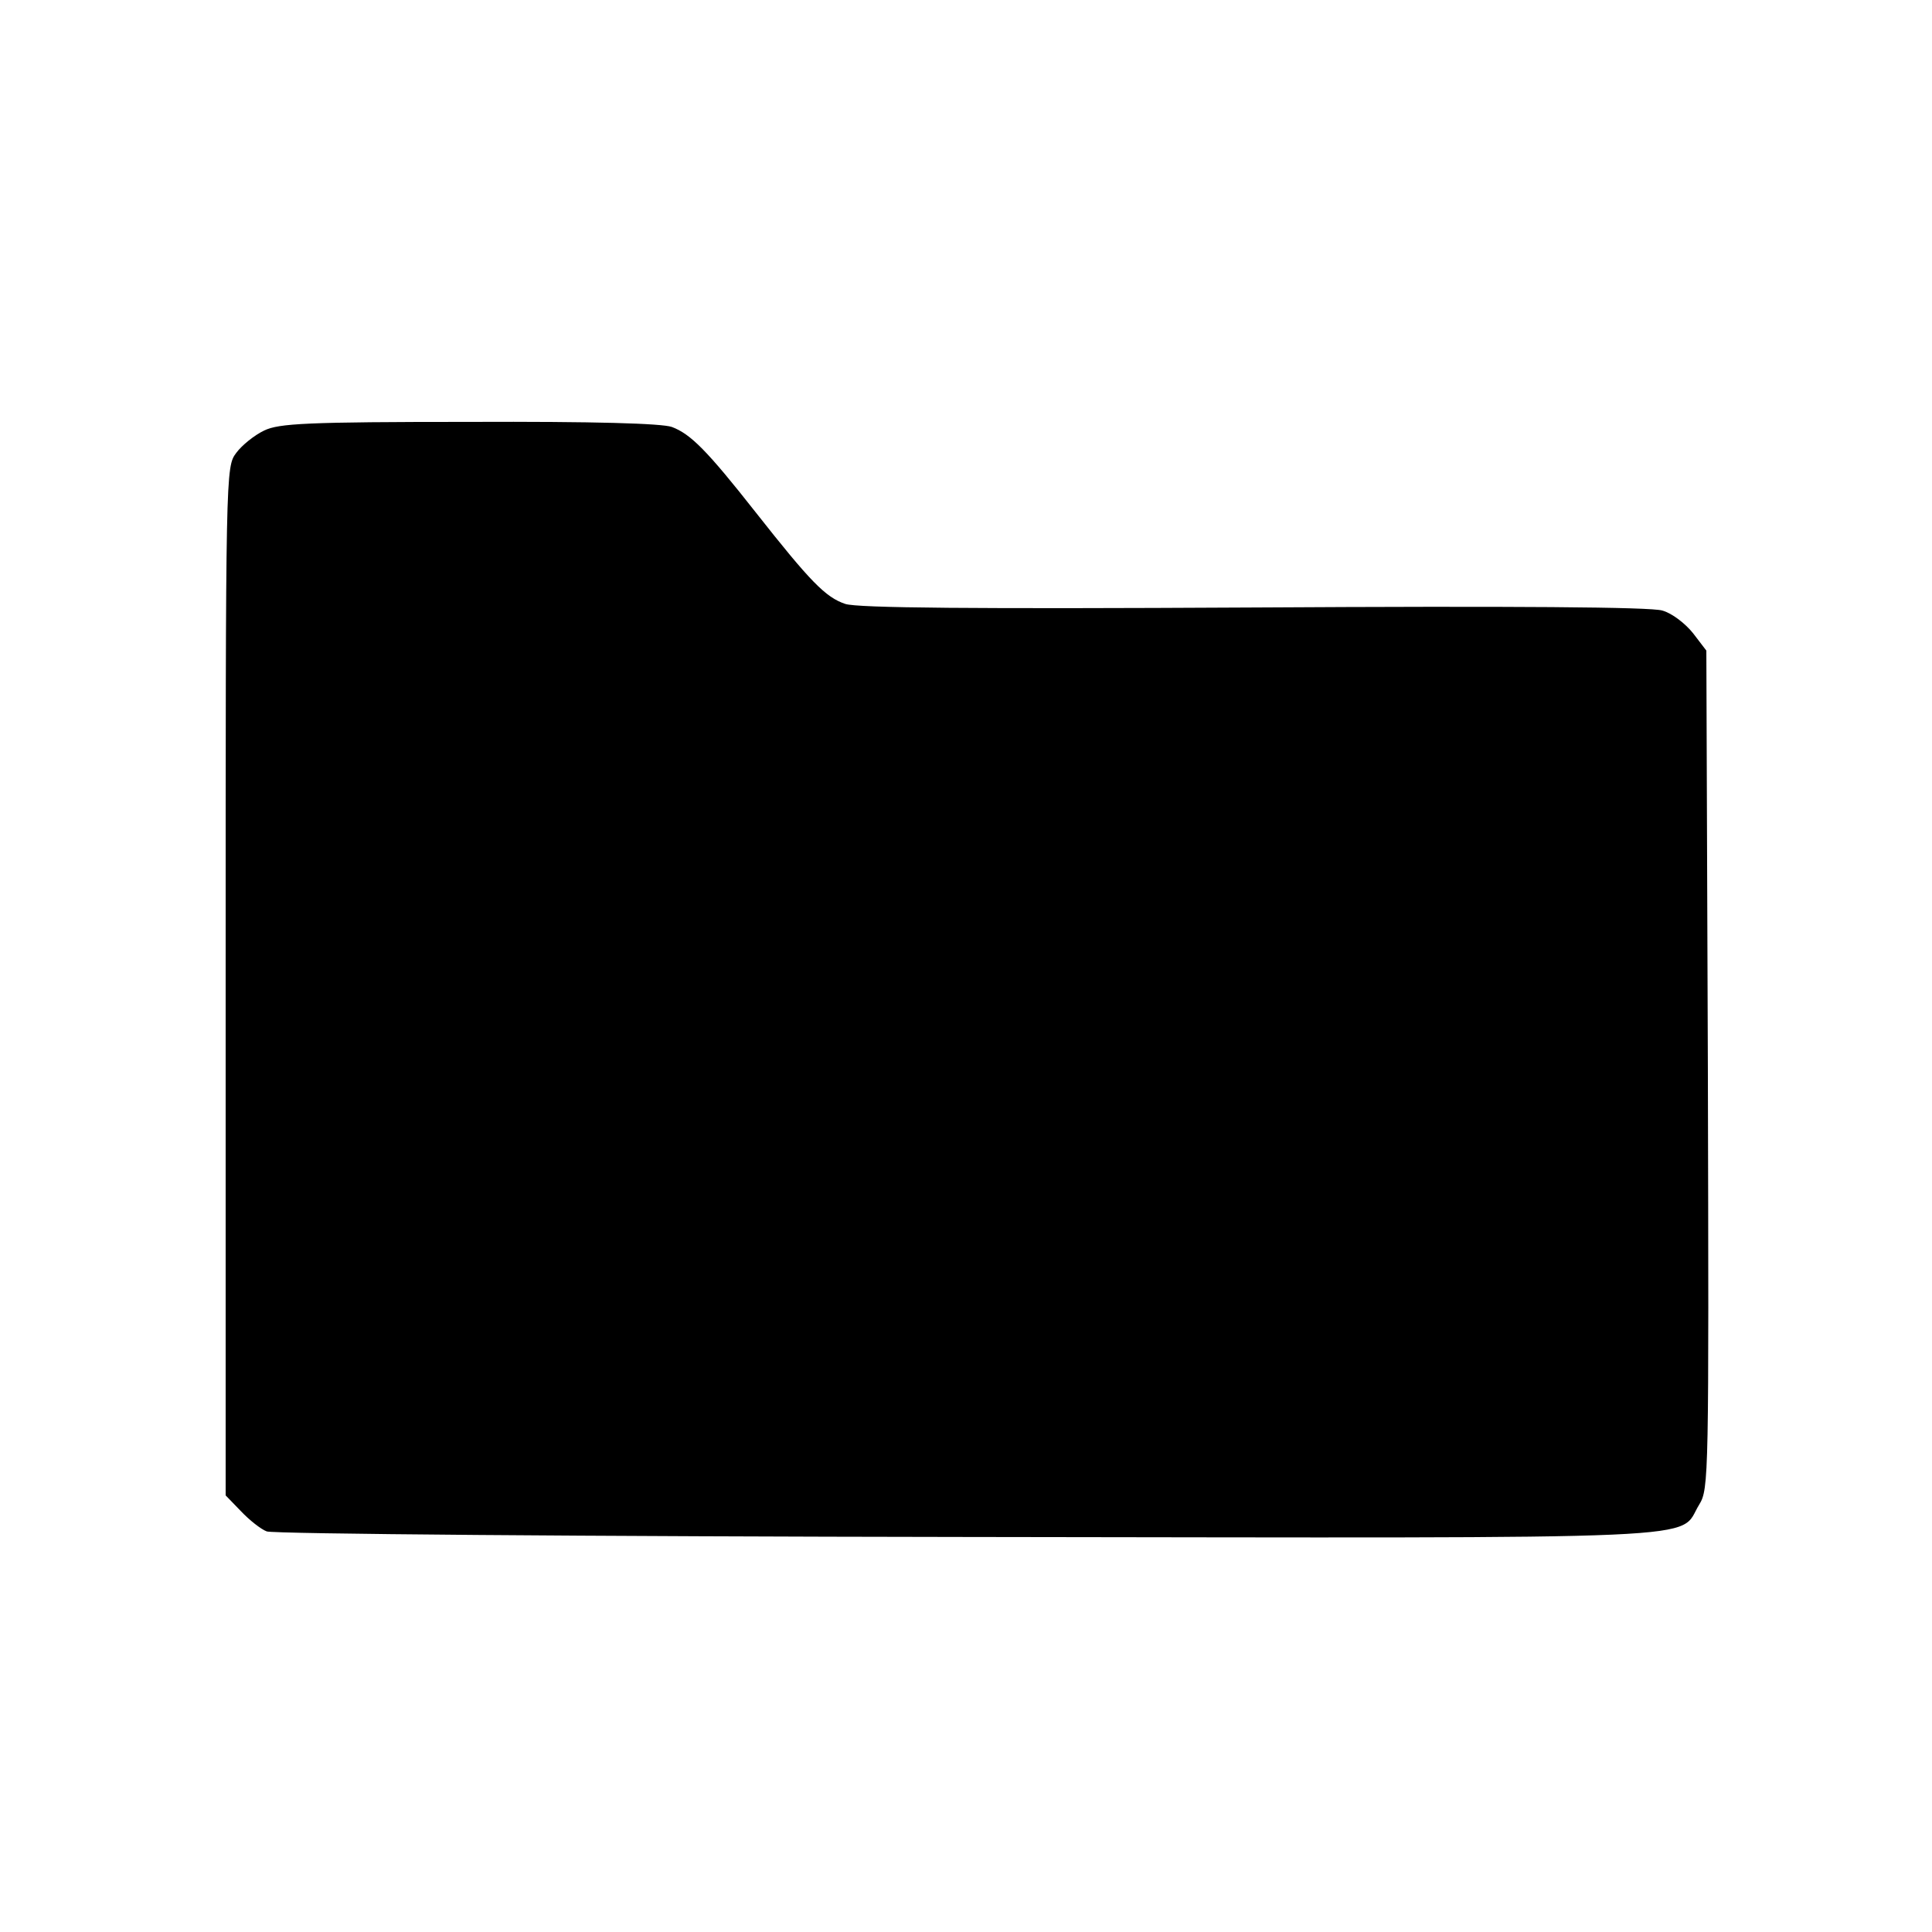 <?xml version="1.0" standalone="no"?>
<!DOCTYPE svg PUBLIC "-//W3C//DTD SVG 20010904//EN"
 "http://www.w3.org/TR/2001/REC-SVG-20010904/DTD/svg10.dtd">
<svg version="1.0" xmlns="http://www.w3.org/2000/svg"
 width="381pt" height="381pt" viewBox="0 0 381 381"
 preserveAspectRatio="xMidYMid meet">
<g transform="translate(0,381) scale(0.1,-0.1)"
fill="#000000" stroke="none">
<path d="M521 2961 c-19 -9 -44 -29 -55 -44 -21 -28 -21 -30 -21 -1042 l0
-1014 30 -31 c17 -18 40 -36 51 -40 12 -5 633 -10 1380 -11 1512 -2 1401 -7
1445 64 19 31 19 53 17 858 l-3 826 -26 34 c-15 19 -42 40 -61 45 -22 7 -291
9 -805 6 -559 -3 -781 -1 -806 7 -39 13 -69 44 -177 181 -96 122 -128 154
-165 168 -20 7 -151 11 -400 10 -321 0 -375 -3 -404 -17z"/>
</g>
</svg>
